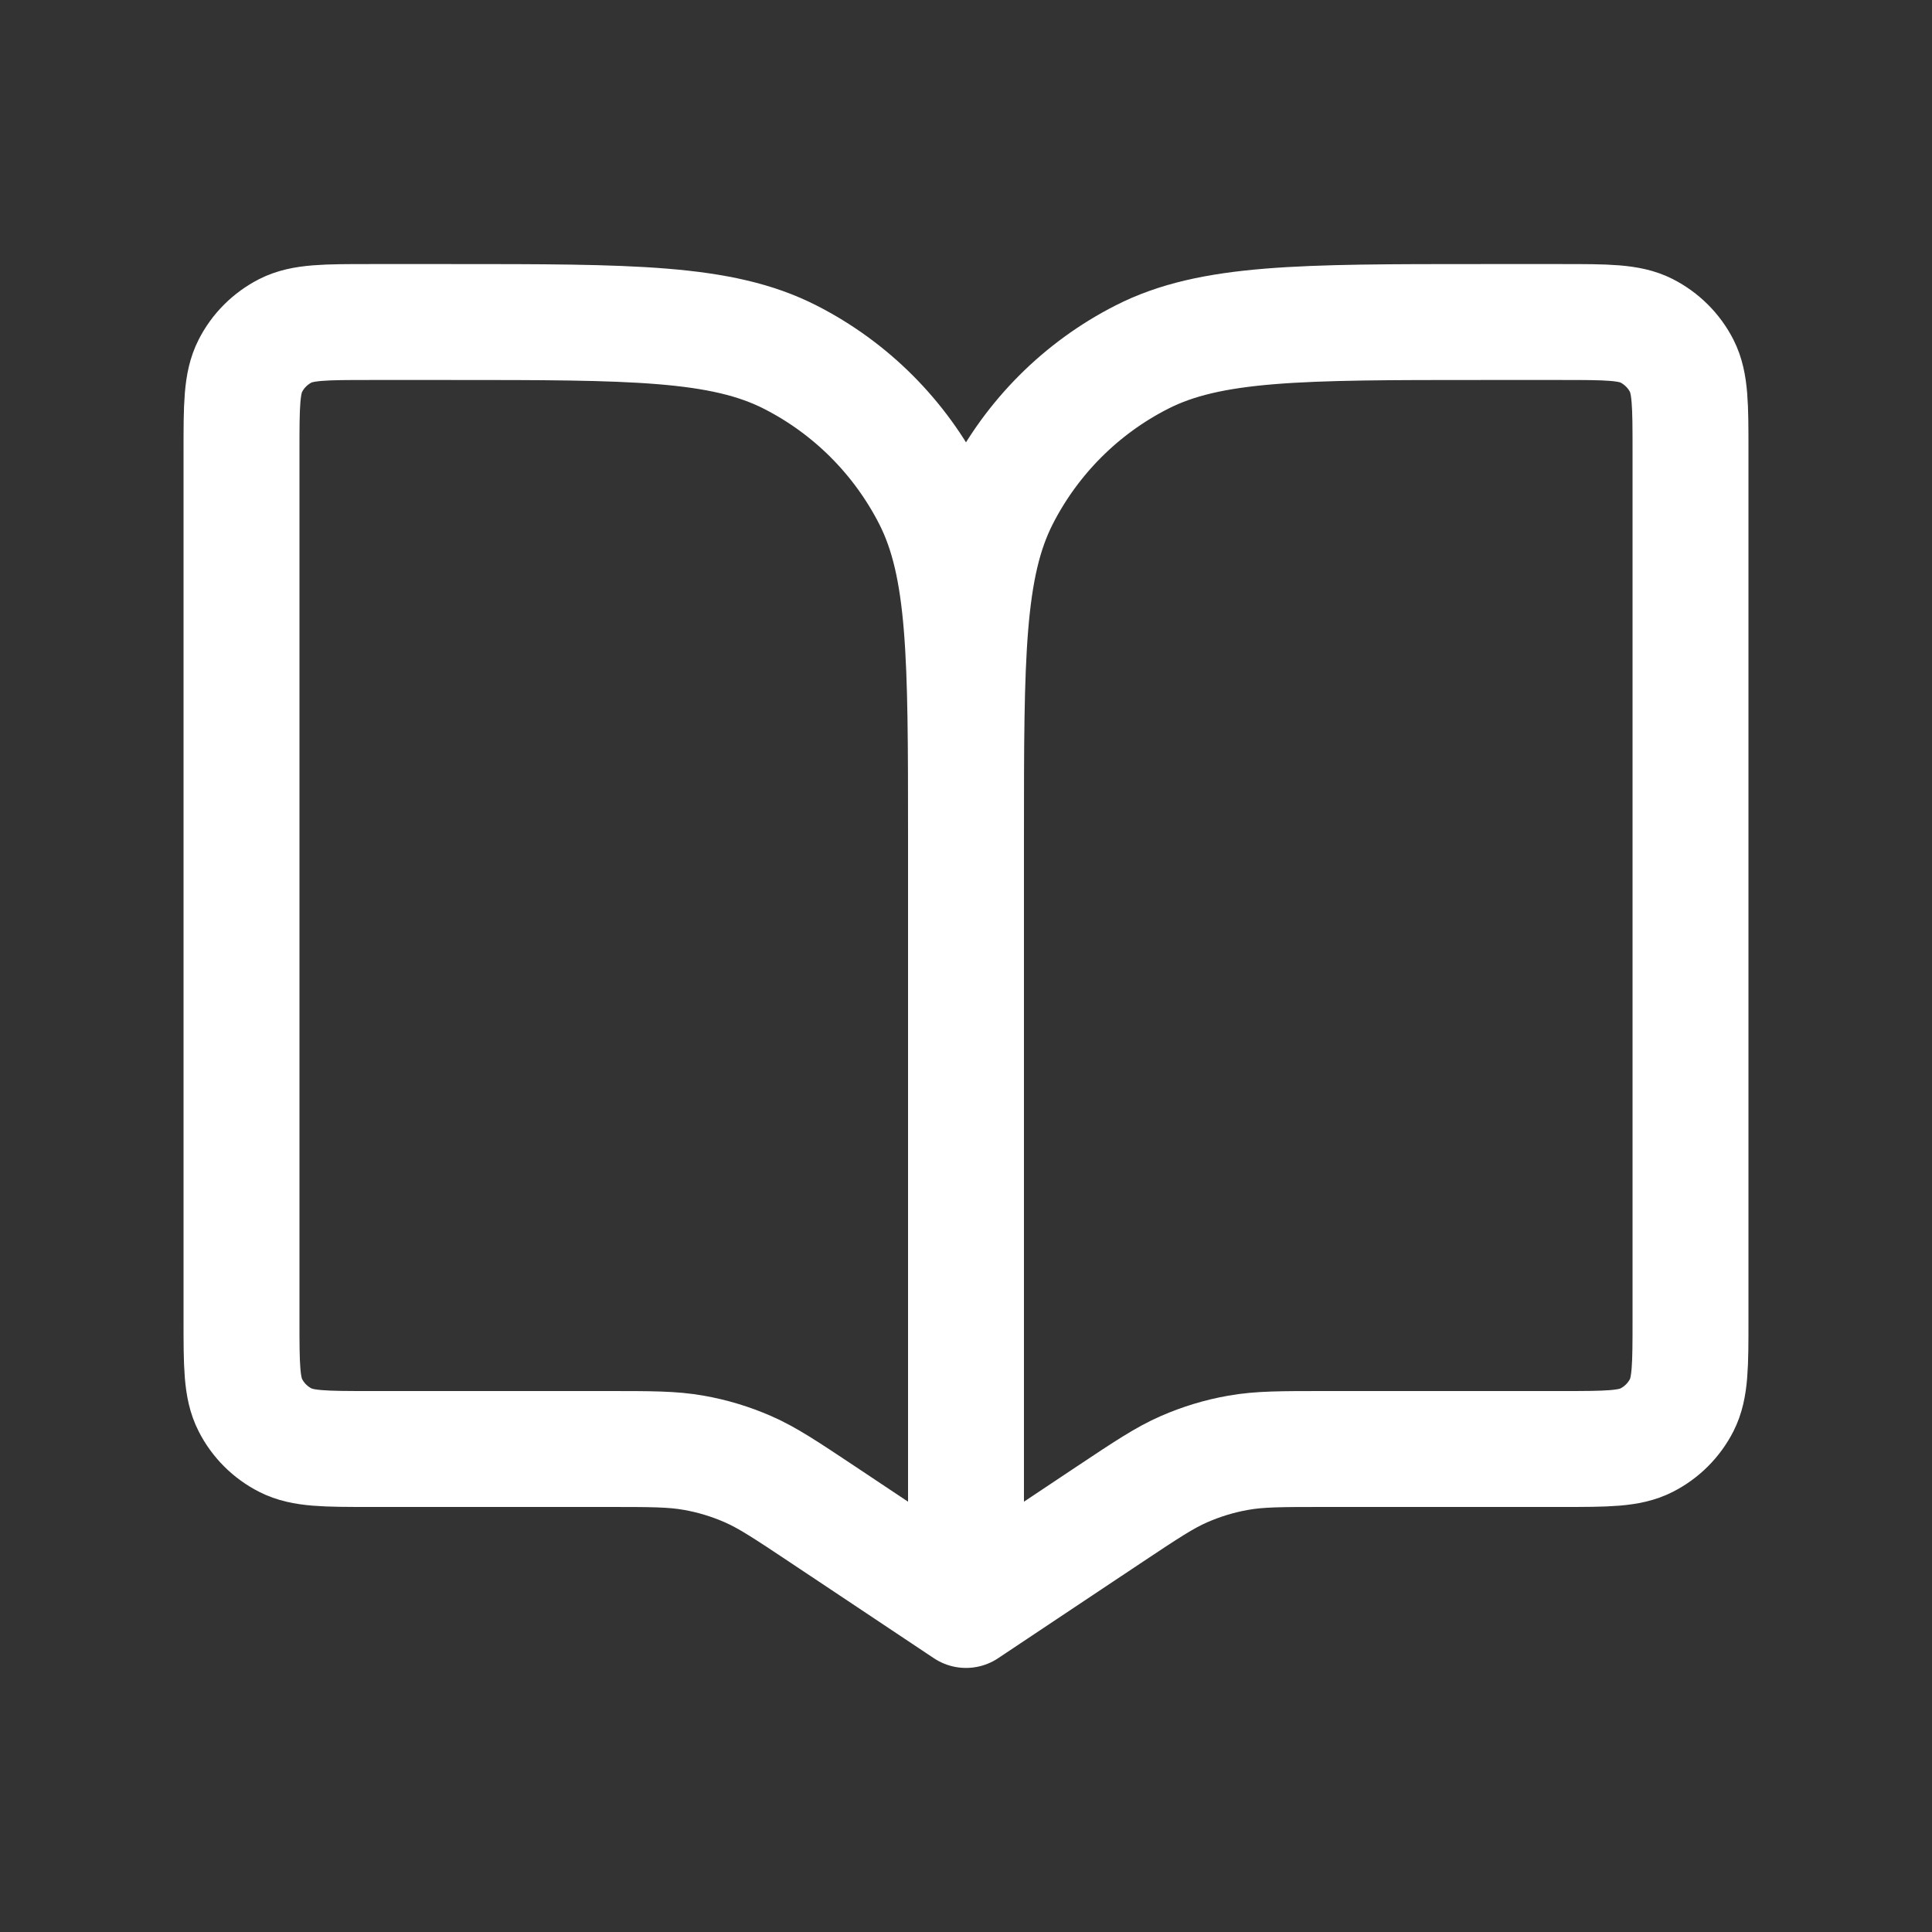 <svg width="25" height="25" viewBox="0 0 25 25" fill="none" xmlns="http://www.w3.org/2000/svg">
<rect x="0" y="0" width="25" height="25" fill="#333333" stroke="none"/>
<path d="M12.5 10.833V20.833M12.5 10.833C12.5 8.5 12.5 7.333 12.046 6.442C11.646 5.658 11.009 5.02 10.225 4.621C9.334 4.167 8.167 4.167 5.833 4.167H4.792C4.208 4.167 3.917 4.167 3.694 4.28C3.498 4.38 3.338 4.539 3.239 4.735C3.125 4.958 3.125 5.25 3.125 5.833V17.083C3.125 17.667 3.125 17.958 3.239 18.181C3.338 18.377 3.498 18.537 3.694 18.636C3.917 18.75 4.208 18.75 4.792 18.75H7.861C8.424 18.75 8.705 18.75 8.977 18.799C9.219 18.841 9.454 18.913 9.679 19.011C9.932 19.122 10.166 19.278 10.635 19.59L12.5 20.833M12.5 10.833C12.5 8.5 12.5 7.333 12.954 6.442C13.354 5.658 13.991 5.02 14.775 4.621C15.666 4.167 16.833 4.167 19.167 4.167H20.208C20.792 4.167 21.083 4.167 21.306 4.28C21.502 4.38 21.662 4.539 21.762 4.735C21.875 4.958 21.875 5.25 21.875 5.833V17.083C21.875 17.667 21.875 17.958 21.762 18.181C21.662 18.377 21.502 18.537 21.306 18.636C21.083 18.75 20.792 18.75 20.208 18.75H17.139C16.576 18.75 16.295 18.75 16.023 18.799C15.781 18.841 15.546 18.913 15.321 19.011C15.068 19.122 14.834 19.278 14.365 19.59L12.5 20.833" stroke="white" stroke-width="1.5" stroke-linecap="round" stroke-linejoin="round"/>
</svg>
